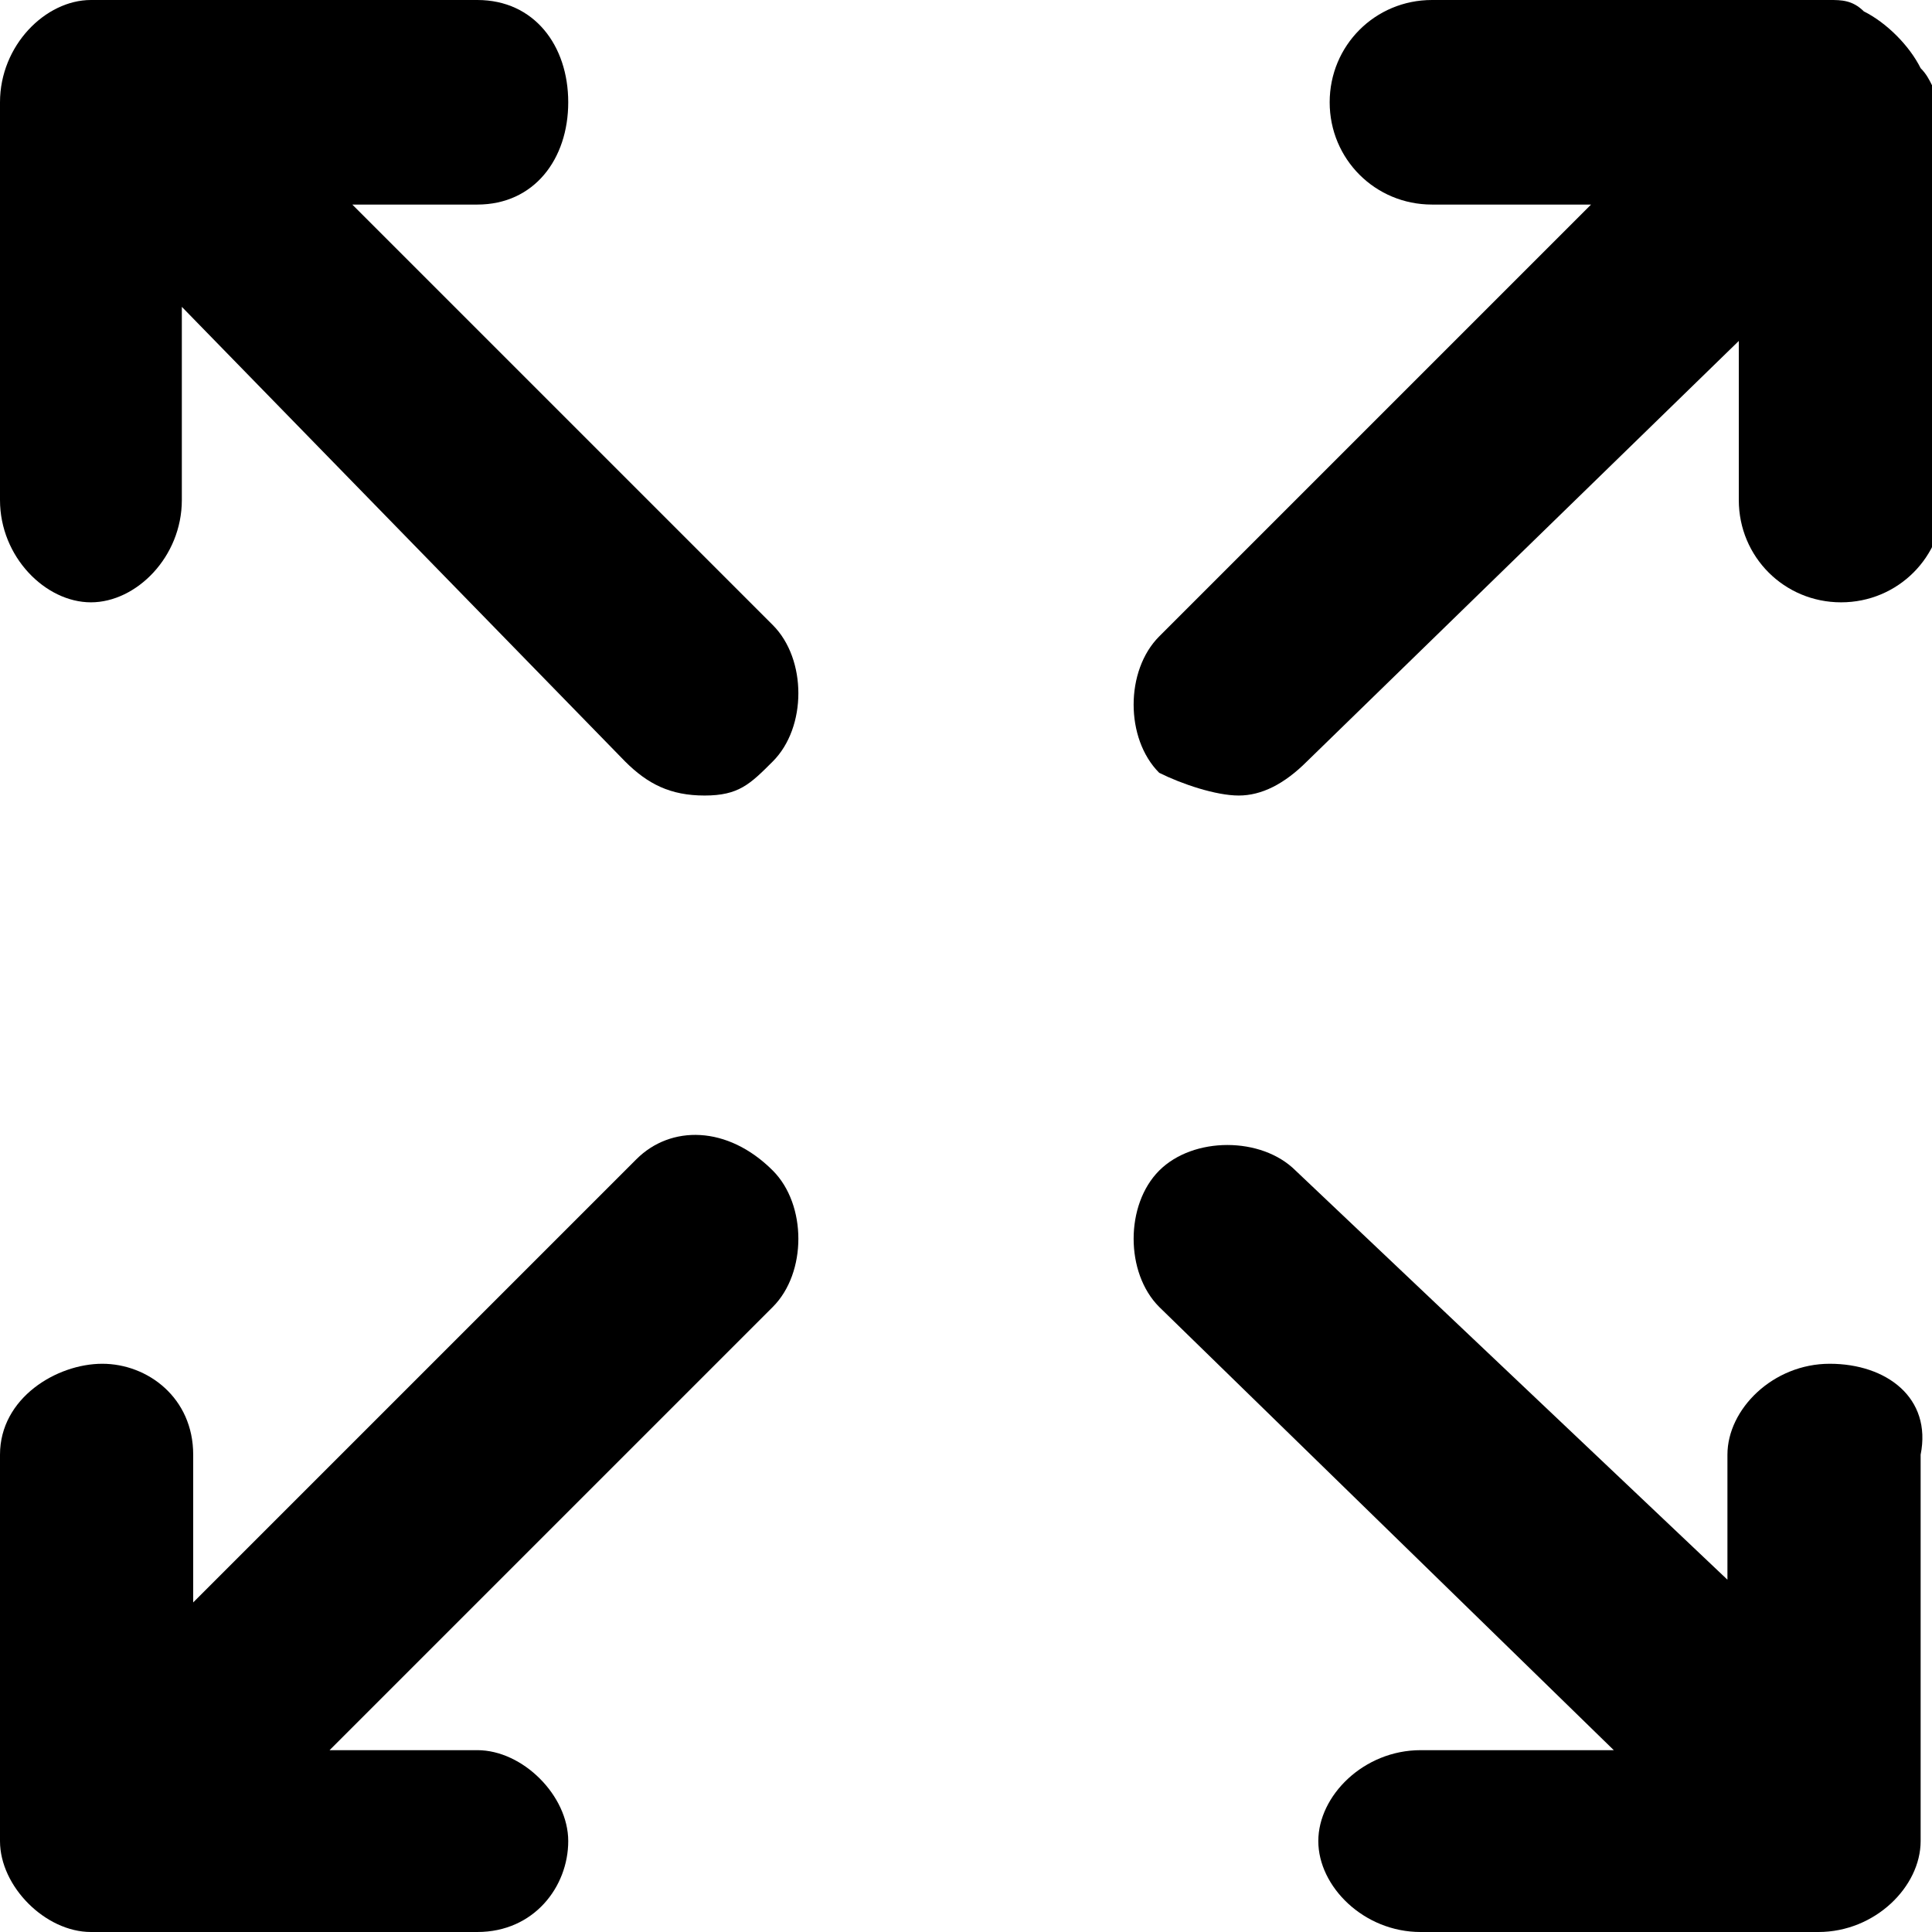 <?xml version="1.0" encoding="utf-8"?>
<!-- Generator: Adobe Illustrator 23.0.1, SVG Export Plug-In . SVG Version: 6.00 Build 0)  -->
<svg version="1.1" id="Layer_1" xmlns="http://www.w3.org/2000/svg" xmlns:xlink="http://www.w3.org/1999/xlink" x="0px" y="0px"
	 width="17px" height="17px" viewBox="0 0 17 17" style="enable-background:new 0 0 17 17;" xml:space="preserve">
<style type="text/css">
	.st0{fill-rule:evenodd;clip-rule:evenodd;}
</style>
<title>B9FA687E-EEA1-4988-87D0-876B80E5A8EB</title>
<desc>Created with sketchtool.</desc>
<g id="Interior">
	<g id="SunteckTTS---Interior-Page-V4" transform="translate(-200, -2429)">
		<g id="programs" transform="translate(0, 1987)">
			<g id="Become-an-Agent" transform="translate(11, 420)">
				<g id="Capacity-Icon" transform="translate(189, 22)">
					<path id="Fill-644" class="st0" d="M16.9,0.6L16.9,0.6c-0.1-0.2-0.3-0.4-0.5-0.5h0C16.3,0,16.2,0,16.1,0h-3.5
						c-0.5,0-0.9,0.4-0.9,0.9s0.4,0.9,0.9,0.9H14l-3.8,3.8c-0.3,0.3-0.3,0.9,0,1.2C10.4,6.9,10.7,7,10.9,7s0.4-0.1,0.6-0.3L15.3,3
						v1.4c0,0.5,0.4,0.9,0.9,0.9c0.5,0,0.9-0.4,0.9-0.9V0.9C17,0.8,17,0.7,16.9,0.6"/>
					<path id="Fill-645" class="st0" d="M5.6,10.2l-3.9,3.9v-1.3c0-0.5-0.4-0.8-0.8-0.8S0,12.3,0,12.8v3.4C0,16.6,0.4,17,0.8,17h3.4
						C4.7,17,5,16.6,5,16.2s-0.4-0.8-0.8-0.8H2.9l3.9-3.9c0.3-0.3,0.3-0.9,0-1.2C6.4,9.9,5.9,9.9,5.6,10.2"/>
					<path id="Fill-646" class="st0" d="M16.1,12c-0.5,0-0.9,0.4-0.9,0.8v1.1l-3.8-3.6c-0.3-0.3-0.9-0.3-1.2,0
						c-0.3,0.3-0.3,0.9,0,1.2l4,3.9h-1.7c-0.5,0-0.9,0.4-0.9,0.8s0.4,0.8,0.9,0.8h3.5c0.5,0,0.9-0.4,0.9-0.8v-3.4
						C17,12.3,16.6,12,16.1,12"/>
					<path id="Fill-647" class="st0" d="M3.1,1.8h1.1C4.7,1.8,5,1.4,5,0.9S4.7,0,4.2,0H0.8C0.4,0,0,0.4,0,0.9v3.5
						c0,0.5,0.4,0.9,0.8,0.9s0.8-0.4,0.8-0.9V2.7l3.9,4C5.7,6.9,5.9,7,6.2,7s0.4-0.1,0.6-0.3c0.3-0.3,0.3-0.9,0-1.2L3.1,1.8"/>
				</g>
			</g>
		</g>
	</g>
</g>
</svg>
